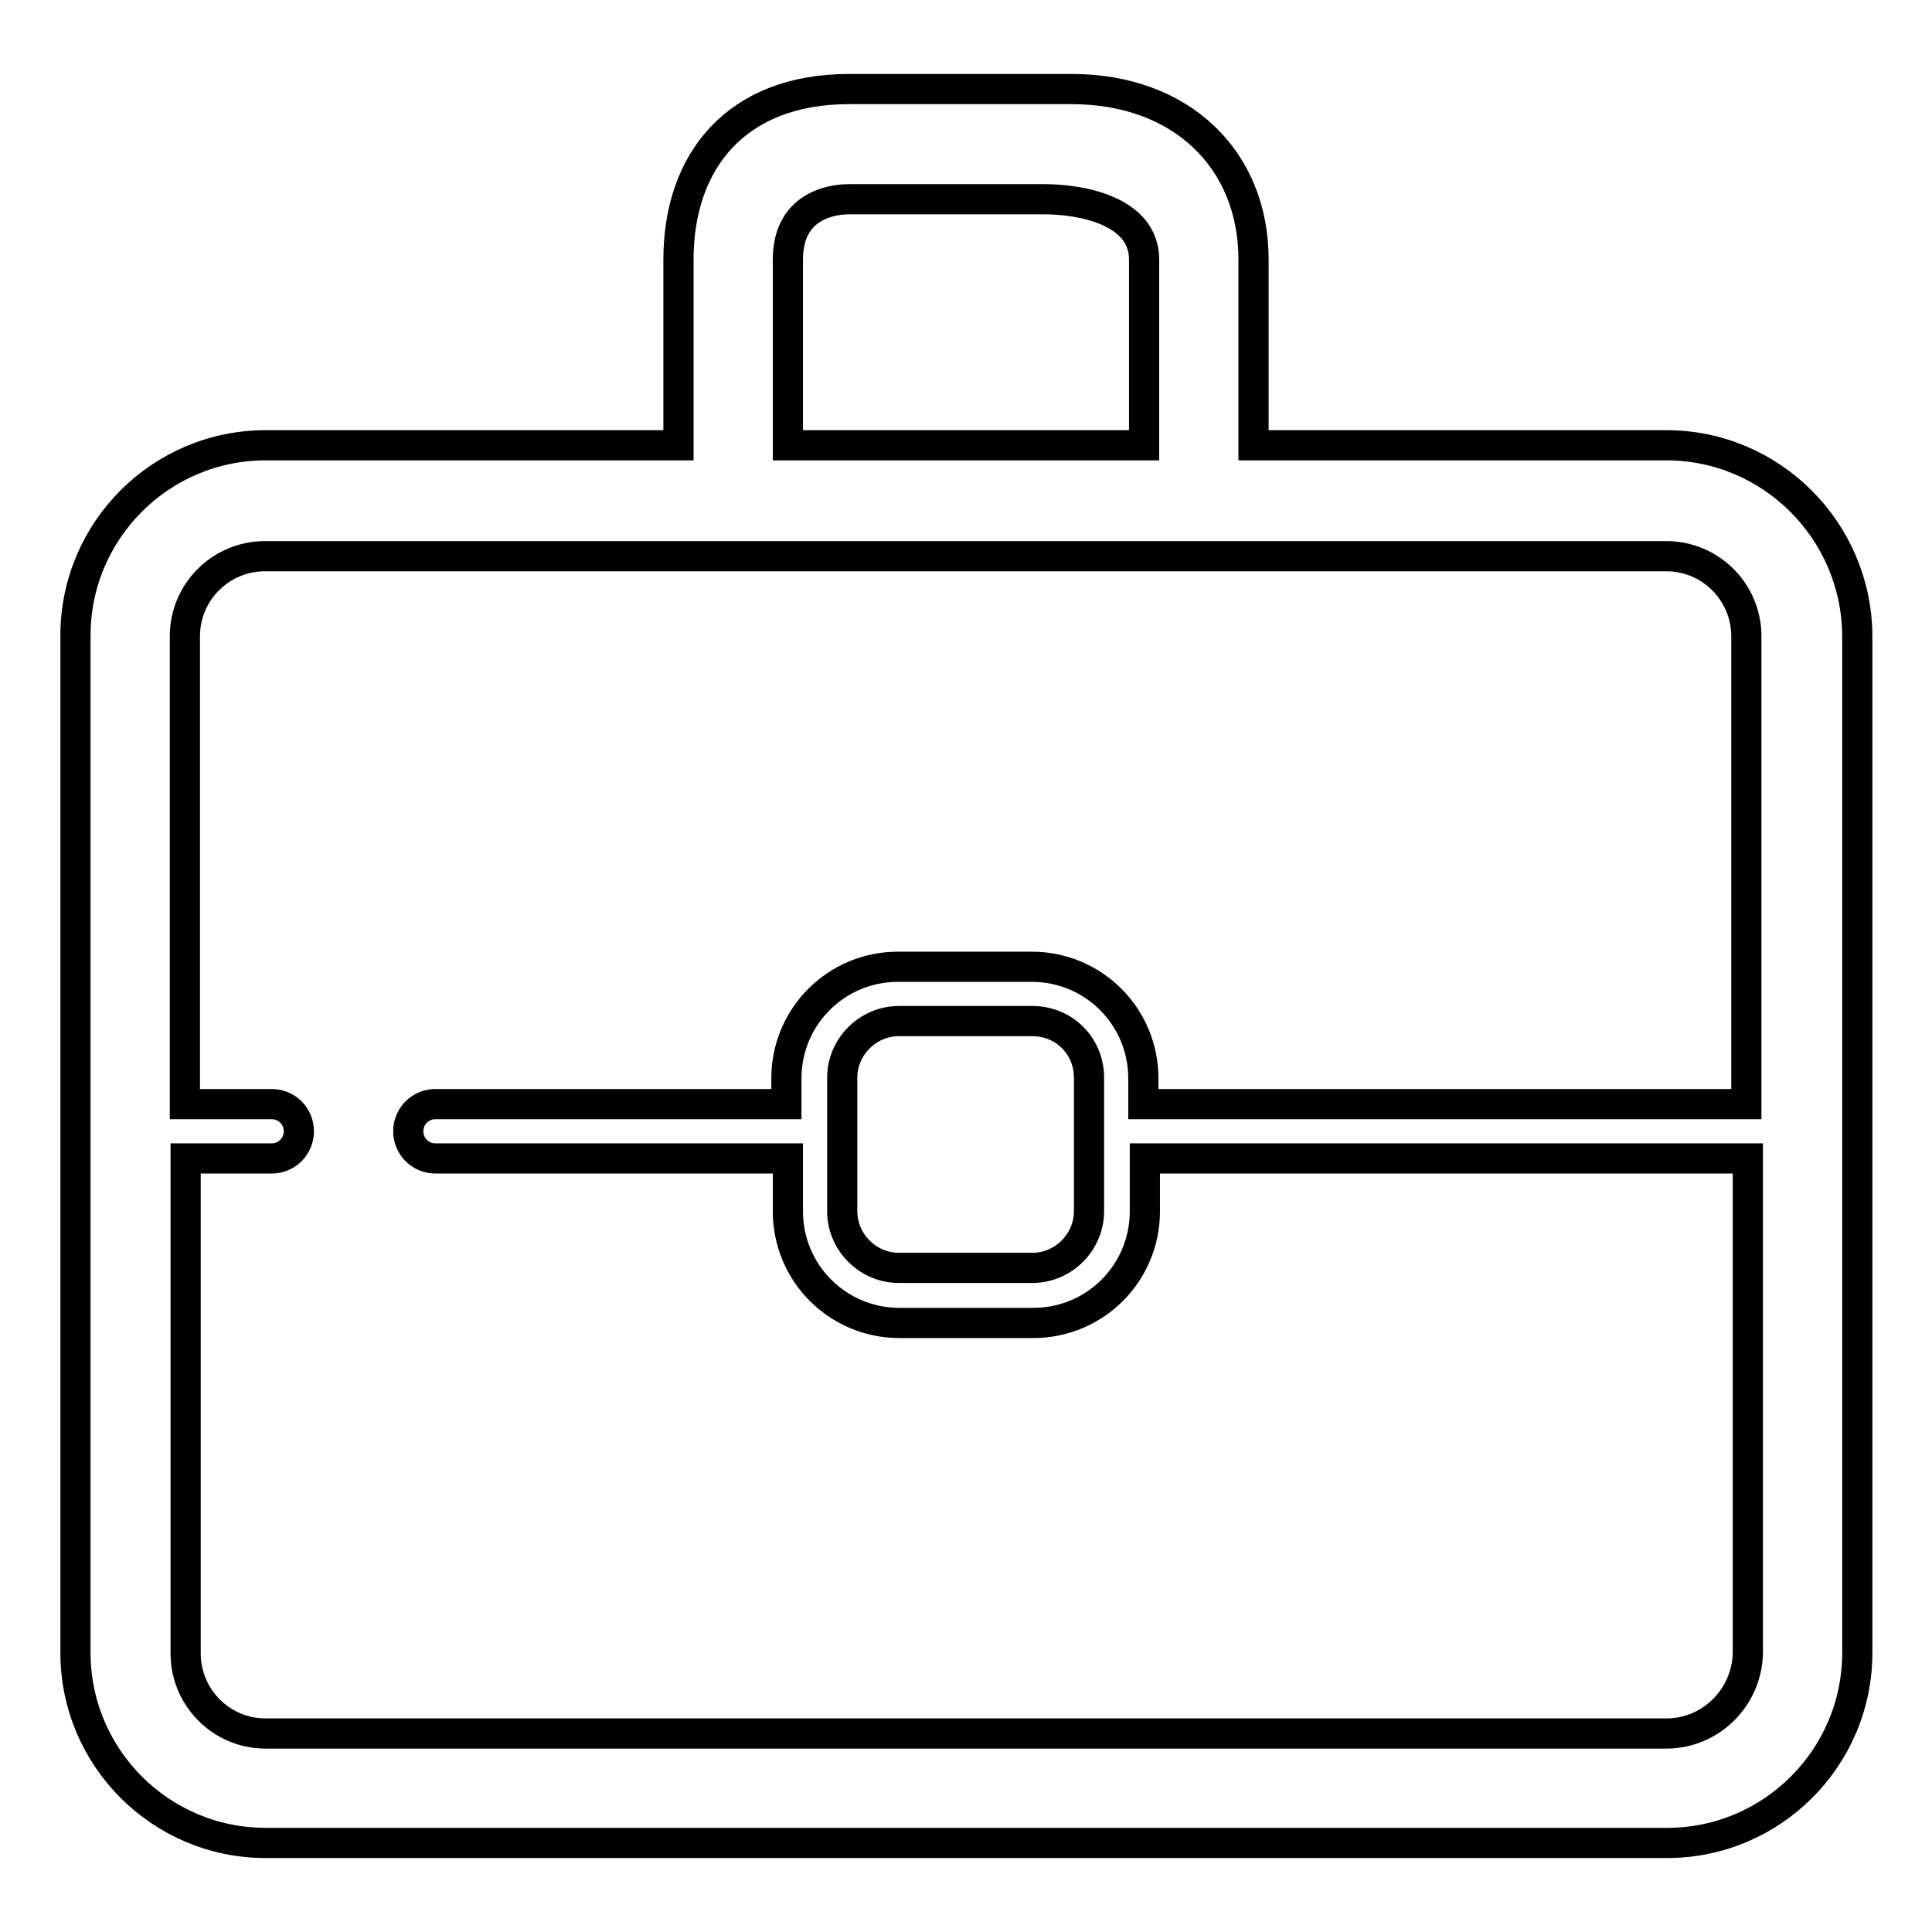 <?xml version="1.0" encoding="utf-8"?>
<!-- Svg Vector Icons : http://www.onlinewebfonts.com/icon -->
<!DOCTYPE svg PUBLIC "-//W3C//DTD SVG 1.1//EN" "http://www.w3.org/Graphics/SVG/1.1/DTD/svg11.dtd">
<svg version="1.1" xmlns="http://www.w3.org/2000/svg" xmlns:xlink="http://www.w3.org/1999/xlink" x="0px" y="0px" viewBox="0 0 256 256" enable-background="new 0 0 256 256" xml:space="preserve">
<g><g><path stroke-width="4" fill-opacity="0" stroke="#000000"  d="M220.8,59h-54.7V34.4c0-13.3-9.6-22.6-24.1-22.6h-29.5c-14.9,0-22.6,9.5-22.6,22.6V59H35.2C21.3,59,10,70.3,10,84.2V219c0,13.9,11.3,25.2,25.2,25.2h185.7c13.9,0,25.2-11.3,25.2-25.2l0,0V84.2C246,70.3,234.7,59,220.8,59z M104.4,34.4c0-7.8,6.9-8,8.1-8h25.9c4.6,0,13.2,1.4,13.2,8V59h-47.2V34.4z M220.8,229.7H35.2c-5.9,0-10.6-4.8-10.6-10.6v-65.6h11.4c2,0,3.6-1.6,3.6-3.6c0-2-1.6-3.6-3.6-3.6H24.5v-62c0-5.9,4.8-10.6,10.6-10.6h185.7c5.9,0,10.6,4.8,10.6,10.6l0,0v62h-79.9v-3.4c0-8.2-6.6-14.8-14.8-14.8h-17.7c-8.2,0-14.8,6.6-14.8,14.8v3.4H57.7c-2,0-3.6,1.6-3.6,3.6c0,2,1.6,3.6,3.6,3.6h46.7v7c0,8.2,6.6,14.8,14.8,14.8h17.7c8.2,0,14.8-6.6,14.8-14.8l0,0v-7h79.9V219C231.5,224.9,226.7,229.7,220.8,229.7z M144.3,142.8L144.3,142.8v17.7c0,4.1-3.4,7.5-7.5,7.5h-17.7c-4.1,0-7.5-3.4-7.5-7.5v-17.7c0-4.1,3.4-7.5,7.5-7.5h17.7C141,135.3,144.3,138.6,144.3,142.8z"/></g></g>
</svg>